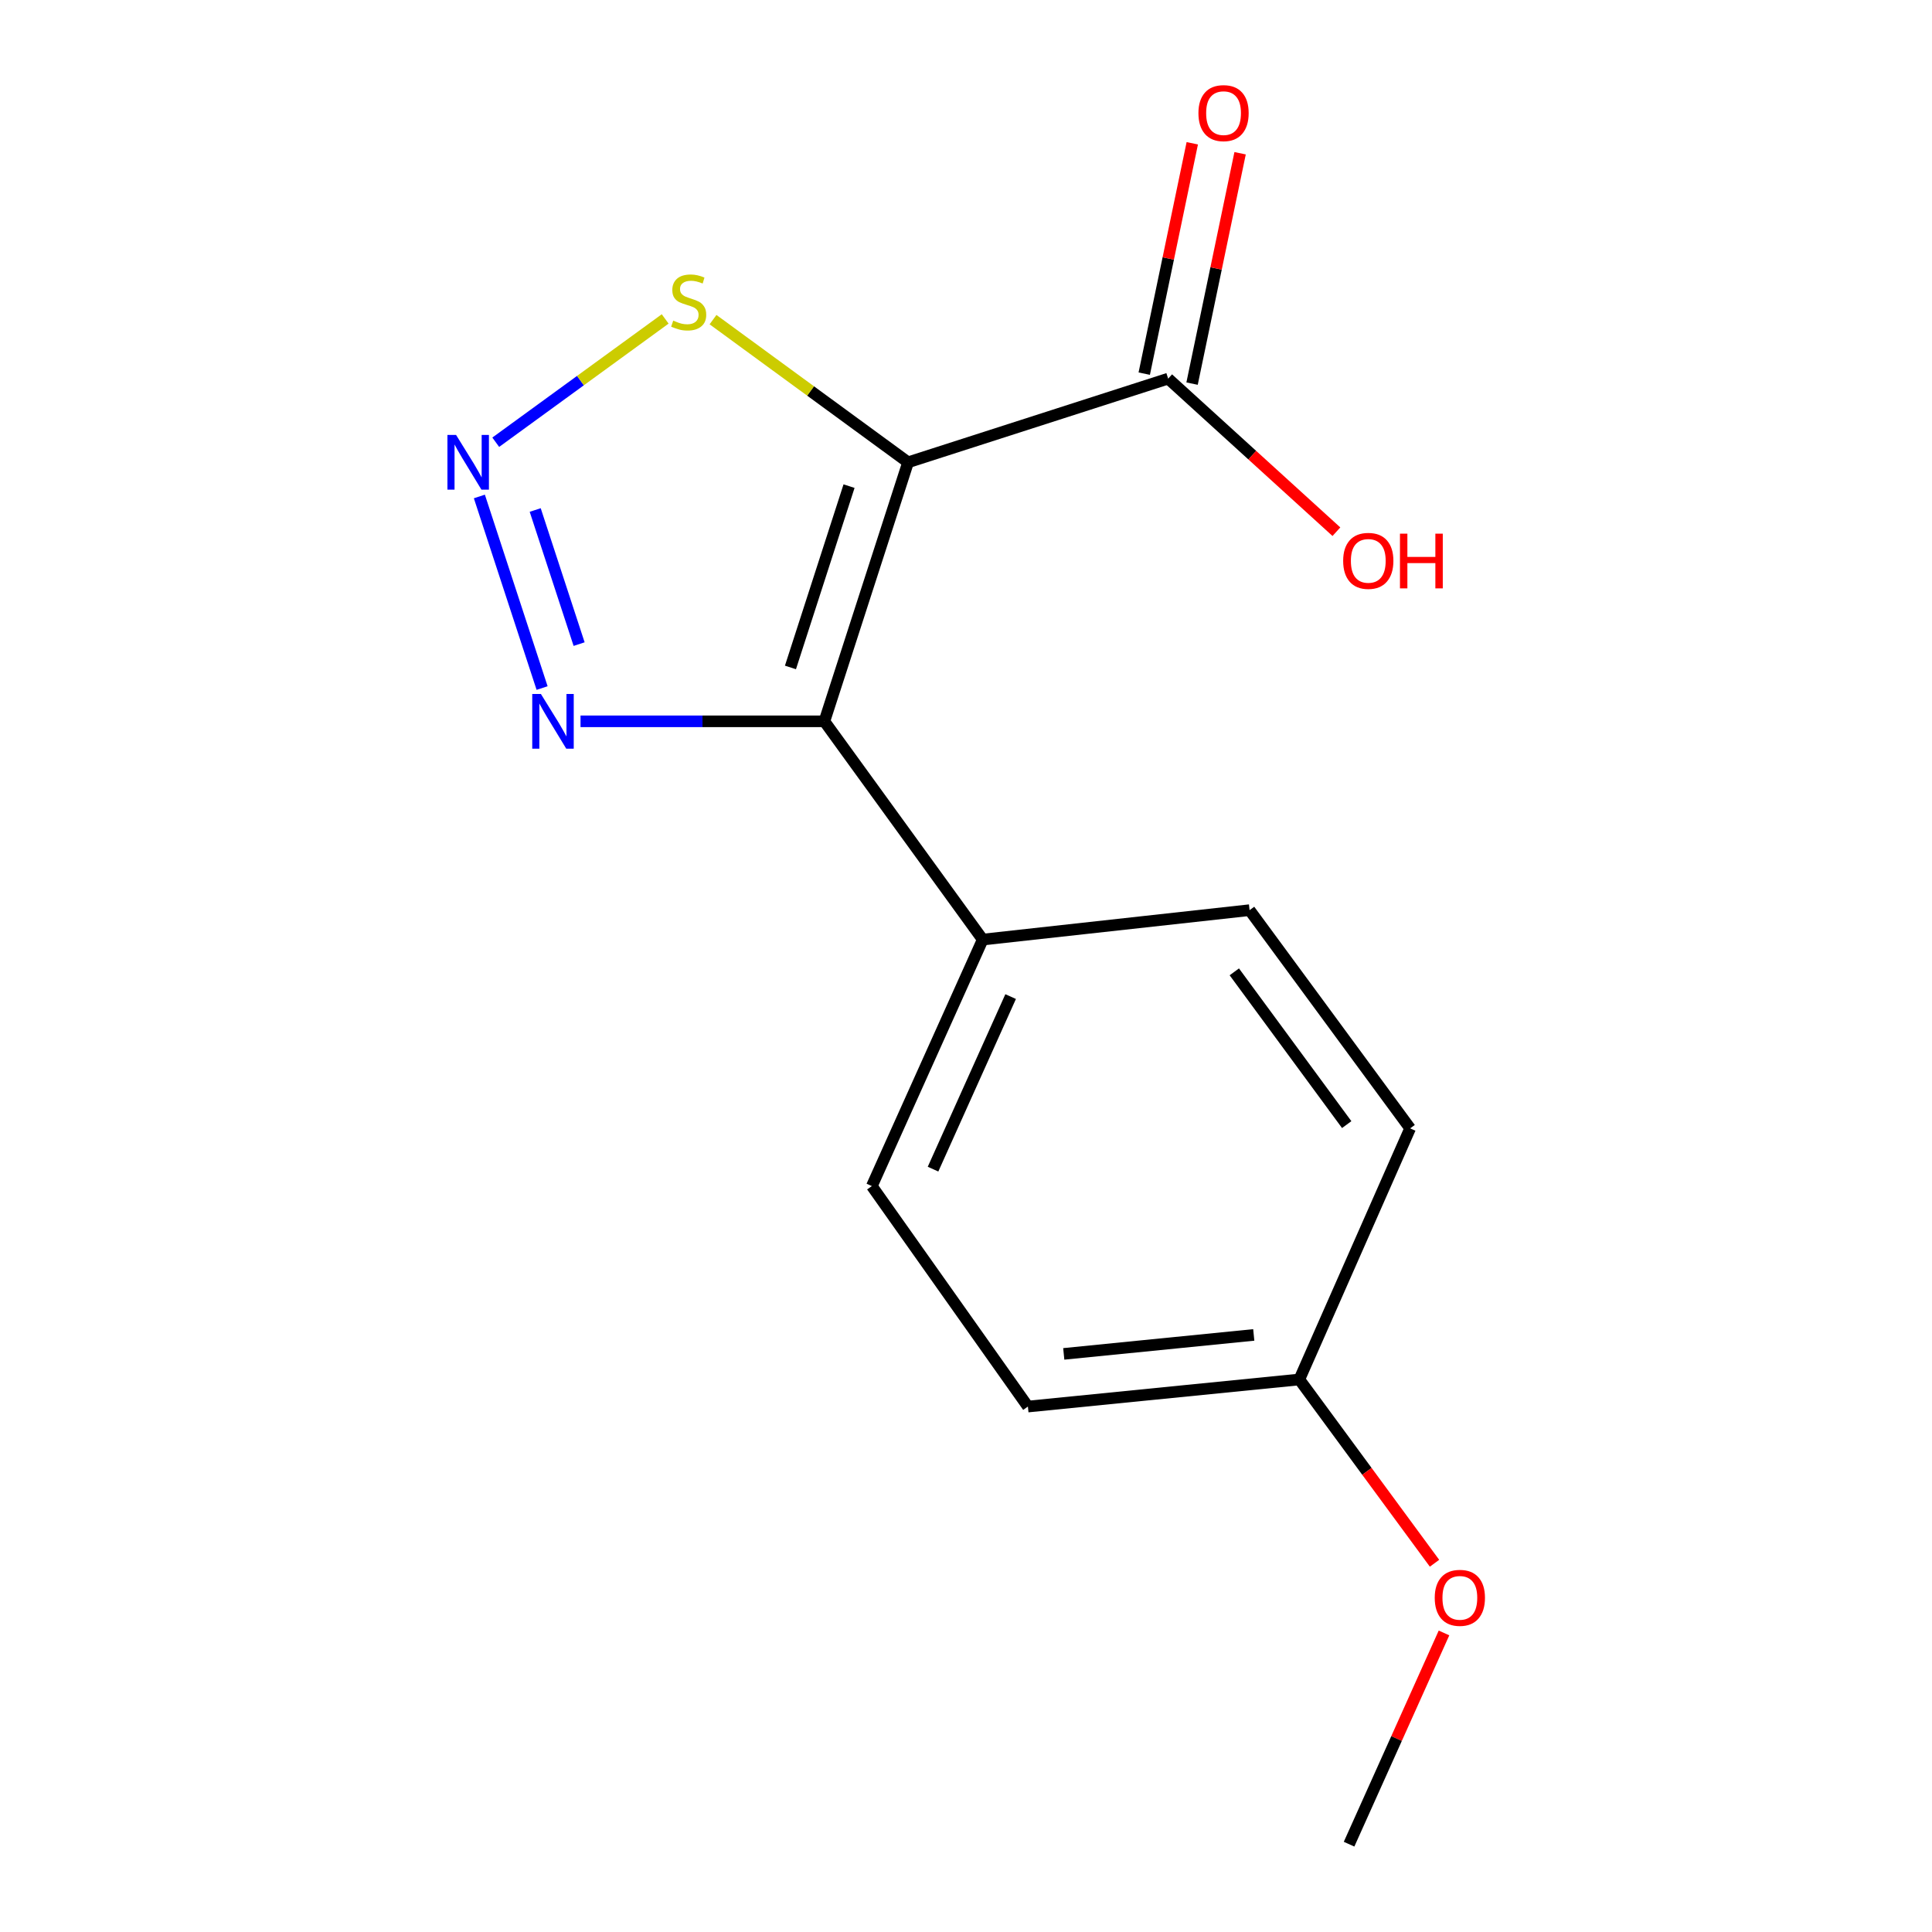 <?xml version='1.0' encoding='iso-8859-1'?>
<svg version='1.1' baseProfile='full'
              xmlns='http://www.w3.org/2000/svg'
                      xmlns:rdkit='http://www.rdkit.org/xml'
                      xmlns:xlink='http://www.w3.org/1999/xlink'
                  xml:space='preserve'
width='1000px' height='1000px' viewBox='0 0 1000 1000'>
<!-- END OF HEADER -->
<rect style='opacity:1.0;fill:#FFFFFF;stroke:none' width='1000' height='1000' x='0' y='0'> </rect>
<path class='bond-0' d='M 470.022,239.287 L 426.7,373.354' style='fill:none;fill-rule:evenodd;stroke:#000000;stroke-width:6px;stroke-linecap:butt;stroke-linejoin:miter;stroke-opacity:1' />
<path class='bond-0' d='M 439.463,251.622 L 409.138,345.469' style='fill:none;fill-rule:evenodd;stroke:#000000;stroke-width:6px;stroke-linecap:butt;stroke-linejoin:miter;stroke-opacity:1' />
<path class='bond-3' d='M 470.022,239.287 L 419.541,202.363' style='fill:none;fill-rule:evenodd;stroke:#000000;stroke-width:6px;stroke-linecap:butt;stroke-linejoin:miter;stroke-opacity:1' />
<path class='bond-3' d='M 419.541,202.363 L 369.061,165.439' style='fill:none;fill-rule:evenodd;stroke:#CCCC00;stroke-width:6px;stroke-linecap:butt;stroke-linejoin:miter;stroke-opacity:1' />
<path class='bond-4' d='M 470.022,239.287 L 604.637,195.979' style='fill:none;fill-rule:evenodd;stroke:#000000;stroke-width:6px;stroke-linecap:butt;stroke-linejoin:miter;stroke-opacity:1' />
<path class='bond-2' d='M 426.7,373.354 L 363.589,373.354' style='fill:none;fill-rule:evenodd;stroke:#000000;stroke-width:6px;stroke-linecap:butt;stroke-linejoin:miter;stroke-opacity:1' />
<path class='bond-2' d='M 363.589,373.354 L 300.479,373.354' style='fill:none;fill-rule:evenodd;stroke:#0000FF;stroke-width:6px;stroke-linecap:butt;stroke-linejoin:miter;stroke-opacity:1' />
<path class='bond-5' d='M 426.7,373.354 L 508.652,486.322' style='fill:none;fill-rule:evenodd;stroke:#000000;stroke-width:6px;stroke-linecap:butt;stroke-linejoin:miter;stroke-opacity:1' />
<path class='bond-1' d='M 256.598,228.902 L 300.447,196.991' style='fill:none;fill-rule:evenodd;stroke:#0000FF;stroke-width:6px;stroke-linecap:butt;stroke-linejoin:miter;stroke-opacity:1' />
<path class='bond-1' d='M 300.447,196.991 L 344.296,165.08' style='fill:none;fill-rule:evenodd;stroke:#CCCC00;stroke-width:6px;stroke-linecap:butt;stroke-linejoin:miter;stroke-opacity:1' />
<path class='bond-15' d='M 248.121,256.973 L 280.588,356.132' style='fill:none;fill-rule:evenodd;stroke:#0000FF;stroke-width:6px;stroke-linecap:butt;stroke-linejoin:miter;stroke-opacity:1' />
<path class='bond-15' d='M 277.02,263.979 L 299.748,333.39' style='fill:none;fill-rule:evenodd;stroke:#0000FF;stroke-width:6px;stroke-linecap:butt;stroke-linejoin:miter;stroke-opacity:1' />
<path class='bond-6' d='M 617.013,198.559 L 629.443,138.941' style='fill:none;fill-rule:evenodd;stroke:#000000;stroke-width:6px;stroke-linecap:butt;stroke-linejoin:miter;stroke-opacity:1' />
<path class='bond-6' d='M 629.443,138.941 L 641.874,79.322' style='fill:none;fill-rule:evenodd;stroke:#FF0000;stroke-width:6px;stroke-linecap:butt;stroke-linejoin:miter;stroke-opacity:1' />
<path class='bond-6' d='M 592.26,193.398 L 604.691,133.78' style='fill:none;fill-rule:evenodd;stroke:#000000;stroke-width:6px;stroke-linecap:butt;stroke-linejoin:miter;stroke-opacity:1' />
<path class='bond-6' d='M 604.691,133.78 L 617.121,74.161' style='fill:none;fill-rule:evenodd;stroke:#FF0000;stroke-width:6px;stroke-linecap:butt;stroke-linejoin:miter;stroke-opacity:1' />
<path class='bond-9' d='M 604.637,195.979 L 648.178,235.594' style='fill:none;fill-rule:evenodd;stroke:#000000;stroke-width:6px;stroke-linecap:butt;stroke-linejoin:miter;stroke-opacity:1' />
<path class='bond-9' d='M 648.178,235.594 L 691.72,275.209' style='fill:none;fill-rule:evenodd;stroke:#FF0000;stroke-width:6px;stroke-linecap:butt;stroke-linejoin:miter;stroke-opacity:1' />
<path class='bond-7' d='M 508.652,486.322 L 451.268,613.913' style='fill:none;fill-rule:evenodd;stroke:#000000;stroke-width:6px;stroke-linecap:butt;stroke-linejoin:miter;stroke-opacity:1' />
<path class='bond-7' d='M 523.104,515.832 L 482.936,605.146' style='fill:none;fill-rule:evenodd;stroke:#000000;stroke-width:6px;stroke-linecap:butt;stroke-linejoin:miter;stroke-opacity:1' />
<path class='bond-8' d='M 508.652,486.322 L 646.778,471.095' style='fill:none;fill-rule:evenodd;stroke:#000000;stroke-width:6px;stroke-linecap:butt;stroke-linejoin:miter;stroke-opacity:1' />
<path class='bond-12' d='M 451.268,613.913 L 532.04,728.033' style='fill:none;fill-rule:evenodd;stroke:#000000;stroke-width:6px;stroke-linecap:butt;stroke-linejoin:miter;stroke-opacity:1' />
<path class='bond-11' d='M 646.778,471.095 L 729.882,584.049' style='fill:none;fill-rule:evenodd;stroke:#000000;stroke-width:6px;stroke-linecap:butt;stroke-linejoin:miter;stroke-opacity:1' />
<path class='bond-11' d='M 638.877,503.022 L 697.05,582.09' style='fill:none;fill-rule:evenodd;stroke:#000000;stroke-width:6px;stroke-linecap:butt;stroke-linejoin:miter;stroke-opacity:1' />
<path class='bond-10' d='M 672.527,714.014 L 729.882,584.049' style='fill:none;fill-rule:evenodd;stroke:#000000;stroke-width:6px;stroke-linecap:butt;stroke-linejoin:miter;stroke-opacity:1' />
<path class='bond-13' d='M 672.527,714.014 L 707.515,761.571' style='fill:none;fill-rule:evenodd;stroke:#000000;stroke-width:6px;stroke-linecap:butt;stroke-linejoin:miter;stroke-opacity:1' />
<path class='bond-13' d='M 707.515,761.571 L 742.503,809.129' style='fill:none;fill-rule:evenodd;stroke:#FF0000;stroke-width:6px;stroke-linecap:butt;stroke-linejoin:miter;stroke-opacity:1' />
<path class='bond-16' d='M 672.527,714.014 L 532.04,728.033' style='fill:none;fill-rule:evenodd;stroke:#000000;stroke-width:6px;stroke-linecap:butt;stroke-linejoin:miter;stroke-opacity:1' />
<path class='bond-16' d='M 648.943,690.957 L 550.602,700.77' style='fill:none;fill-rule:evenodd;stroke:#000000;stroke-width:6px;stroke-linecap:butt;stroke-linejoin:miter;stroke-opacity:1' />
<path class='bond-14' d='M 747.412,845.211 L 722.844,899.878' style='fill:none;fill-rule:evenodd;stroke:#FF0000;stroke-width:6px;stroke-linecap:butt;stroke-linejoin:miter;stroke-opacity:1' />
<path class='bond-14' d='M 722.844,899.878 L 698.276,954.545' style='fill:none;fill-rule:evenodd;stroke:#000000;stroke-width:6px;stroke-linecap:butt;stroke-linejoin:miter;stroke-opacity:1' />
<path  class='atom-2' d='M 236.069 225.127
L 245.349 240.127
Q 246.269 241.607, 247.749 244.287
Q 249.229 246.967, 249.309 247.127
L 249.309 225.127
L 253.069 225.127
L 253.069 253.447
L 249.189 253.447
L 239.229 237.047
Q 238.069 235.127, 236.829 232.927
Q 235.629 230.727, 235.269 230.047
L 235.269 253.447
L 231.589 253.447
L 231.589 225.127
L 236.069 225.127
' fill='#0000FF'/>
<path  class='atom-3' d='M 279.967 359.194
L 289.247 374.194
Q 290.167 375.674, 291.647 378.354
Q 293.127 381.034, 293.207 381.194
L 293.207 359.194
L 296.967 359.194
L 296.967 387.514
L 293.087 387.514
L 283.127 371.114
Q 281.967 369.194, 280.727 366.994
Q 279.527 364.794, 279.167 364.114
L 279.167 387.514
L 275.487 387.514
L 275.487 359.194
L 279.967 359.194
' fill='#0000FF'/>
<path  class='atom-4' d='M 348.463 165.945
Q 348.783 166.065, 350.103 166.625
Q 351.423 167.185, 352.863 167.545
Q 354.343 167.865, 355.783 167.865
Q 358.463 167.865, 360.023 166.585
Q 361.583 165.265, 361.583 162.985
Q 361.583 161.425, 360.783 160.465
Q 360.023 159.505, 358.823 158.985
Q 357.623 158.465, 355.623 157.865
Q 353.103 157.105, 351.583 156.385
Q 350.103 155.665, 349.023 154.145
Q 347.983 152.625, 347.983 150.065
Q 347.983 146.505, 350.383 144.305
Q 352.823 142.105, 357.623 142.105
Q 360.903 142.105, 364.623 143.665
L 363.703 146.745
Q 360.303 145.345, 357.743 145.345
Q 354.983 145.345, 353.463 146.505
Q 351.943 147.625, 351.983 149.585
Q 351.983 151.105, 352.743 152.025
Q 353.543 152.945, 354.663 153.465
Q 355.823 153.985, 357.743 154.585
Q 360.303 155.385, 361.823 156.185
Q 363.343 156.985, 364.423 158.625
Q 365.543 160.225, 365.543 162.985
Q 365.543 166.905, 362.903 169.025
Q 360.303 171.105, 355.943 171.105
Q 353.423 171.105, 351.503 170.545
Q 349.623 170.025, 347.383 169.105
L 348.463 165.945
' fill='#CCCC00'/>
<path  class='atom-7' d='M 620.307 58.55
Q 620.307 51.75, 623.667 47.95
Q 627.027 44.15, 633.307 44.15
Q 639.587 44.15, 642.947 47.95
Q 646.307 51.75, 646.307 58.55
Q 646.307 65.43, 642.907 69.35
Q 639.507 73.23, 633.307 73.23
Q 627.067 73.23, 623.667 69.35
Q 620.307 65.47, 620.307 58.55
M 633.307 70.03
Q 637.627 70.03, 639.947 67.15
Q 642.307 64.23, 642.307 58.55
Q 642.307 52.99, 639.947 50.19
Q 637.627 47.35, 633.307 47.35
Q 628.987 47.35, 626.627 50.15
Q 624.307 52.95, 624.307 58.55
Q 624.307 64.27, 626.627 67.15
Q 628.987 70.03, 633.307 70.03
' fill='#FF0000'/>
<path  class='atom-10' d='M 695.221 290.302
Q 695.221 283.502, 698.581 279.702
Q 701.941 275.902, 708.221 275.902
Q 714.501 275.902, 717.861 279.702
Q 721.221 283.502, 721.221 290.302
Q 721.221 297.182, 717.821 301.102
Q 714.421 304.982, 708.221 304.982
Q 701.981 304.982, 698.581 301.102
Q 695.221 297.222, 695.221 290.302
M 708.221 301.782
Q 712.541 301.782, 714.861 298.902
Q 717.221 295.982, 717.221 290.302
Q 717.221 284.742, 714.861 281.942
Q 712.541 279.102, 708.221 279.102
Q 703.901 279.102, 701.541 281.902
Q 699.221 284.702, 699.221 290.302
Q 699.221 296.022, 701.541 298.902
Q 703.901 301.782, 708.221 301.782
' fill='#FF0000'/>
<path  class='atom-10' d='M 724.621 276.222
L 728.461 276.222
L 728.461 288.262
L 742.941 288.262
L 742.941 276.222
L 746.781 276.222
L 746.781 304.542
L 742.941 304.542
L 742.941 291.462
L 728.461 291.462
L 728.461 304.542
L 724.621 304.542
L 724.621 276.222
' fill='#FF0000'/>
<path  class='atom-14' d='M 742.617 827.034
Q 742.617 820.234, 745.977 816.434
Q 749.337 812.634, 755.617 812.634
Q 761.897 812.634, 765.257 816.434
Q 768.617 820.234, 768.617 827.034
Q 768.617 833.914, 765.217 837.834
Q 761.817 841.714, 755.617 841.714
Q 749.377 841.714, 745.977 837.834
Q 742.617 833.954, 742.617 827.034
M 755.617 838.514
Q 759.937 838.514, 762.257 835.634
Q 764.617 832.714, 764.617 827.034
Q 764.617 821.474, 762.257 818.674
Q 759.937 815.834, 755.617 815.834
Q 751.297 815.834, 748.937 818.634
Q 746.617 821.434, 746.617 827.034
Q 746.617 832.754, 748.937 835.634
Q 751.297 838.514, 755.617 838.514
' fill='#FF0000'/>
</svg>

